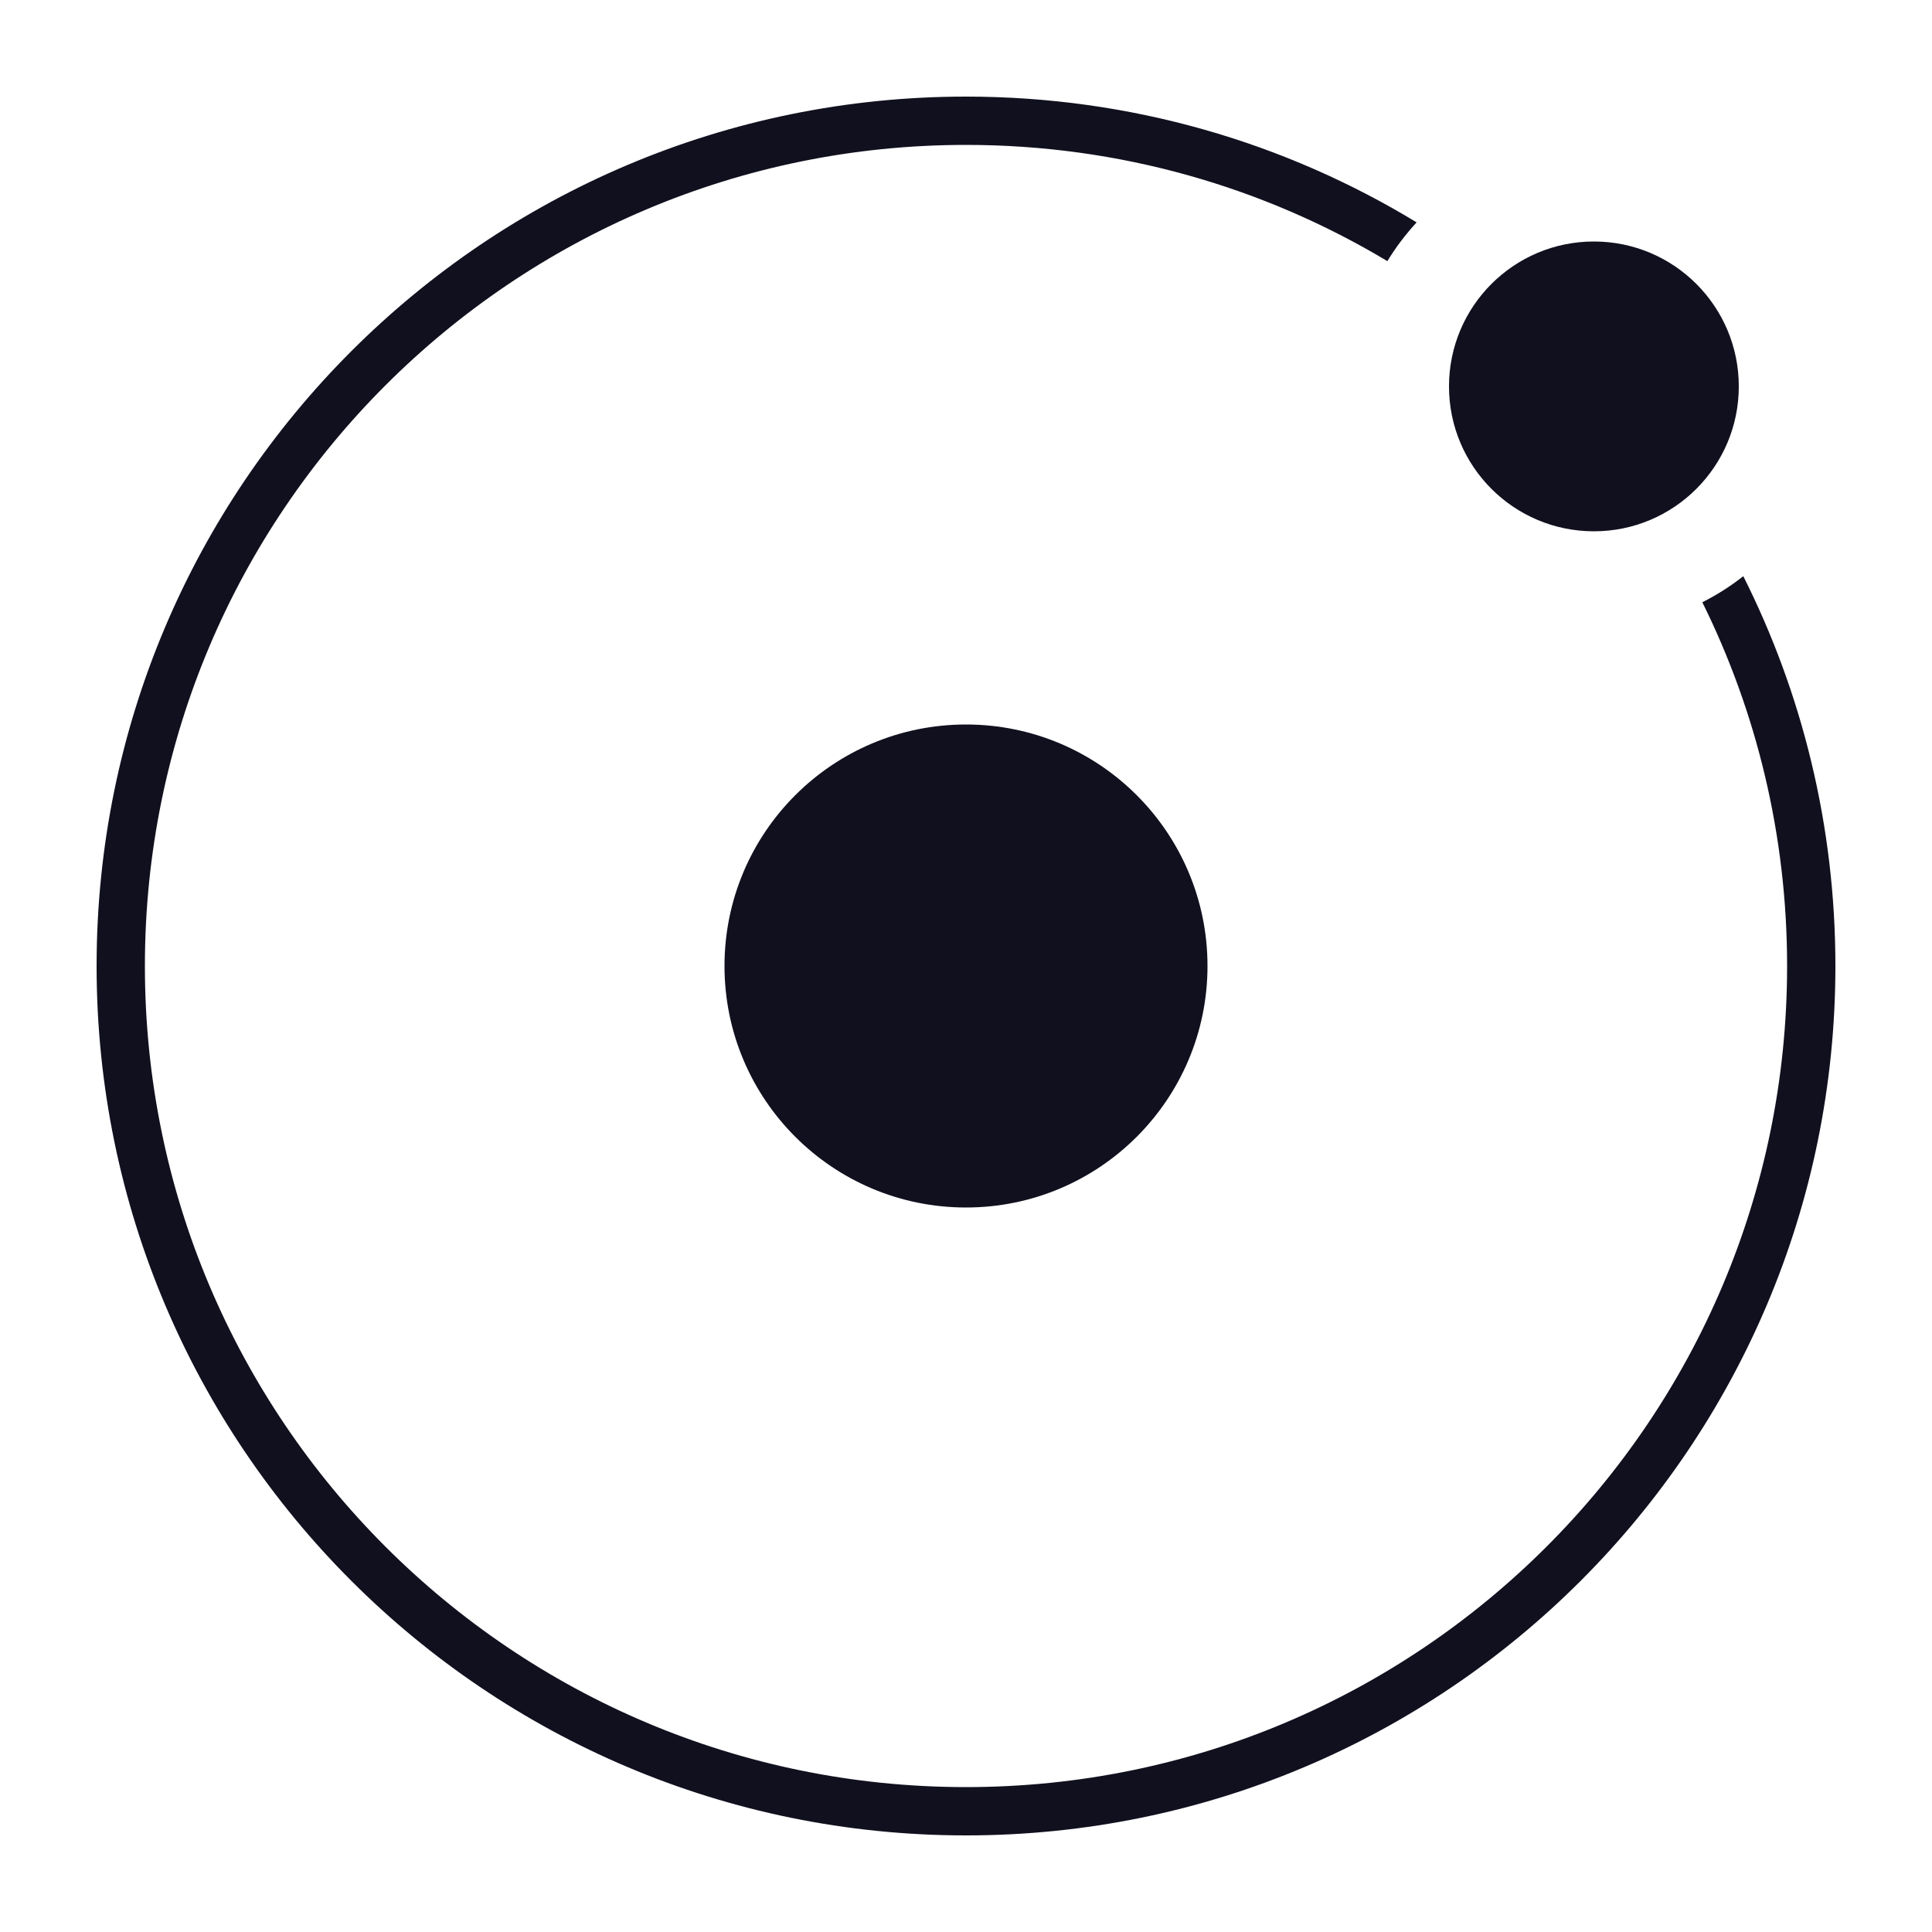 <?xml version="1.0" encoding="UTF-8"?> <svg xmlns="http://www.w3.org/2000/svg" width="40" height="40" viewBox="0 0 40 40" fill="none"> <path fill-rule="evenodd" clip-rule="evenodd" d="M37 20C37 29.389 29.389 37 20 37C10.611 37 3 29.389 3 20C3 10.611 10.611 3 20 3C23.189 3 26.174 3.878 28.724 5.406C28.899 5.119 29.103 4.85 29.33 4.604C26.61 2.951 23.416 2 20 2C10.059 2 2 10.059 2 20C2 29.941 10.059 38 20 38C29.941 38 38 29.941 38 20C38 17.098 37.313 14.356 36.093 11.929C35.831 12.136 35.547 12.317 35.245 12.469C36.368 14.739 37 17.296 37 20Z" fill="#11101F"></path> <circle cx="33" cy="8" r="3" fill="#11101F"></circle> <circle cx="20" cy="20" r="5" fill="#11101F"></circle> </svg> 